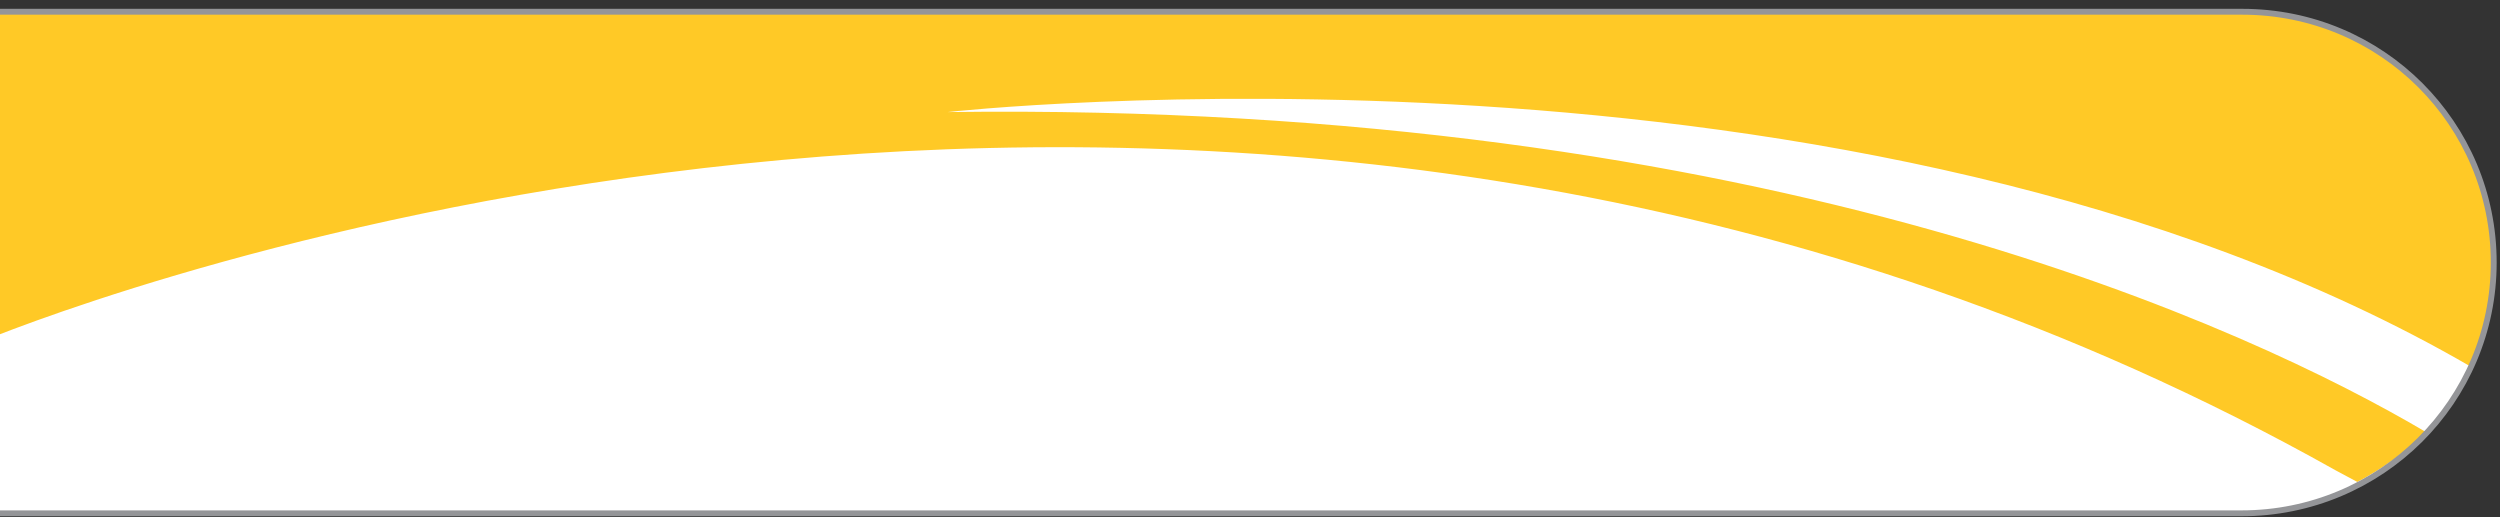 <?xml version="1.0" encoding="utf-8"?>
<!-- Generator: Adobe Illustrator 21.1.0, SVG Export Plug-In . SVG Version: 6.00 Build 0)  -->
<svg version="1.1" id="Livello_1" xmlns="http://www.w3.org/2000/svg" xmlns:xlink="http://www.w3.org/1999/xlink" x="0px" y="0px"
	 width="319px" height="66px" viewBox="0 0 319 66" style="enable-background:new 0 0 319 66;" xml:space="preserve">
<rect x="0" y="0" width="319" height="66" fill="#333333" stroke="none"/>
<style type="text/css">
	.st0{fill:#FFFFFF;}
	.st1{fill:#FFC926;}
	.st2{fill:none;stroke:#949598;stroke-width:0.75;stroke-miterlimit:10;}
</style>
<path class="st0" d="M285.8,1.5H9.5H5.1h-79.8v64H5.1h4.4h276.2c17.8,0,32.2-14.3,32.2-32S303.6,1.5,285.8,1.5z"/>
<path class="st1" d="M315.3,46.8c2-4.2,3.1-8.3,3.1-13.3c0-18-14.4-32-32.2-32H9.9H5.5h-5.9v41.3C18.6,35.4,161.9-16.4,298,60
	l2.8,1.5c3.2-1.7,6.2-3.8,8.7-6.4C287.6,42.2,226,12.9,120.9,14.3C120.9,14.3,237,1.4,315.3,46.8z"/>
<path class="st2" d="M286.1,1.5H9.9H5.4h-79.8v64H5.4h4.4H286c17.8,0,32.2-14.3,32.2-32S303.9,1.5,286.1,1.5z"/>
</svg>
